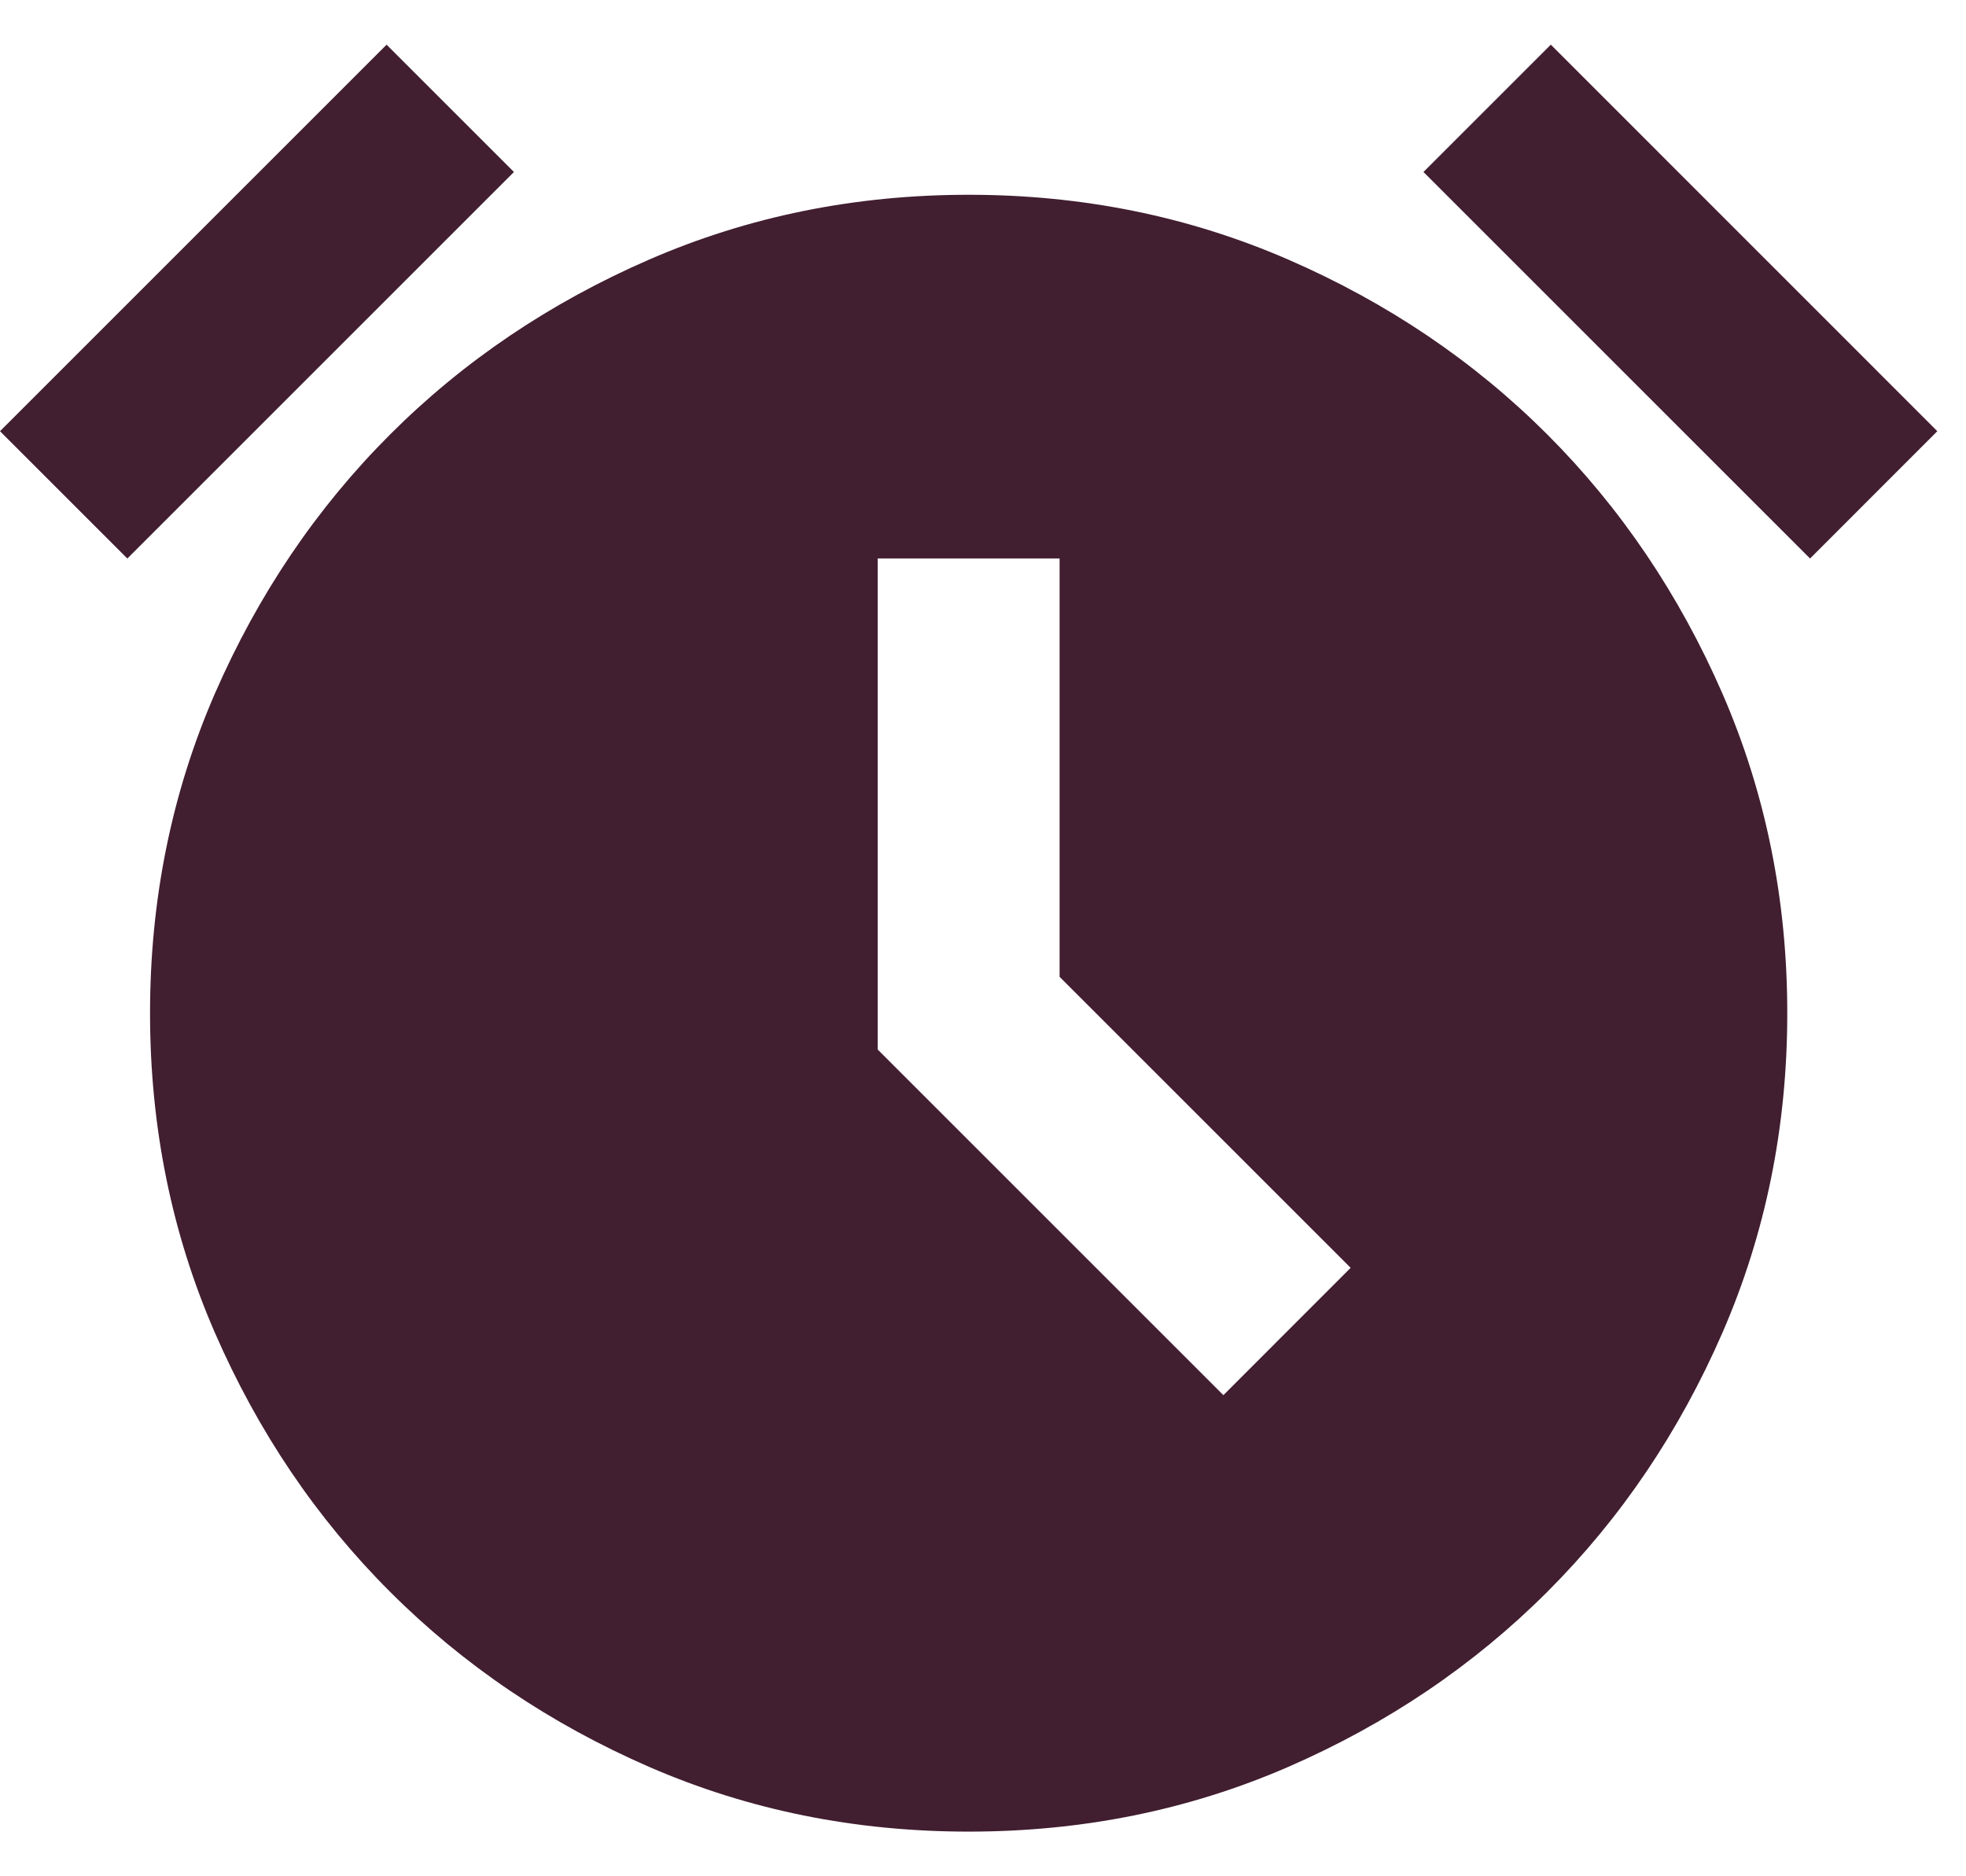 <svg width="22" height="21" viewBox="0 0 22 21" fill="none" xmlns="http://www.w3.org/2000/svg">
<path d="M10.84 20.5C9.567 20.5 8.376 20.259 7.265 19.776C6.154 19.292 5.187 18.638 4.364 17.815C3.541 16.993 2.888 16.026 2.404 14.915C1.921 13.804 1.679 12.612 1.679 11.34C1.679 10.068 1.921 8.876 2.404 7.764C2.888 6.654 3.541 5.687 4.364 4.864C5.187 4.041 6.154 3.388 7.265 2.905C8.376 2.422 9.567 2.18 10.84 2.18C12.112 2.18 13.304 2.422 14.415 2.905C15.526 3.388 16.493 4.041 17.316 4.864C18.138 5.687 18.791 6.654 19.275 7.764C19.758 8.876 20 10.068 20 11.34C20 12.612 19.758 13.804 19.275 14.915C18.791 16.026 18.138 16.993 17.316 17.815C16.493 18.638 15.526 19.292 14.415 19.776C13.304 20.259 12.112 20.5 10.84 20.5ZM13.69 15.615L15.114 14.19L11.857 10.933V6.251H9.822V11.747L13.69 15.615ZM4.326 0.5L5.751 1.925L1.425 6.251L0 4.826L4.326 0.5ZM17.354 0.5L21.679 4.826L20.255 6.251L15.929 1.925L17.354 0.5Z" fill="#411E30"/>
</svg>
